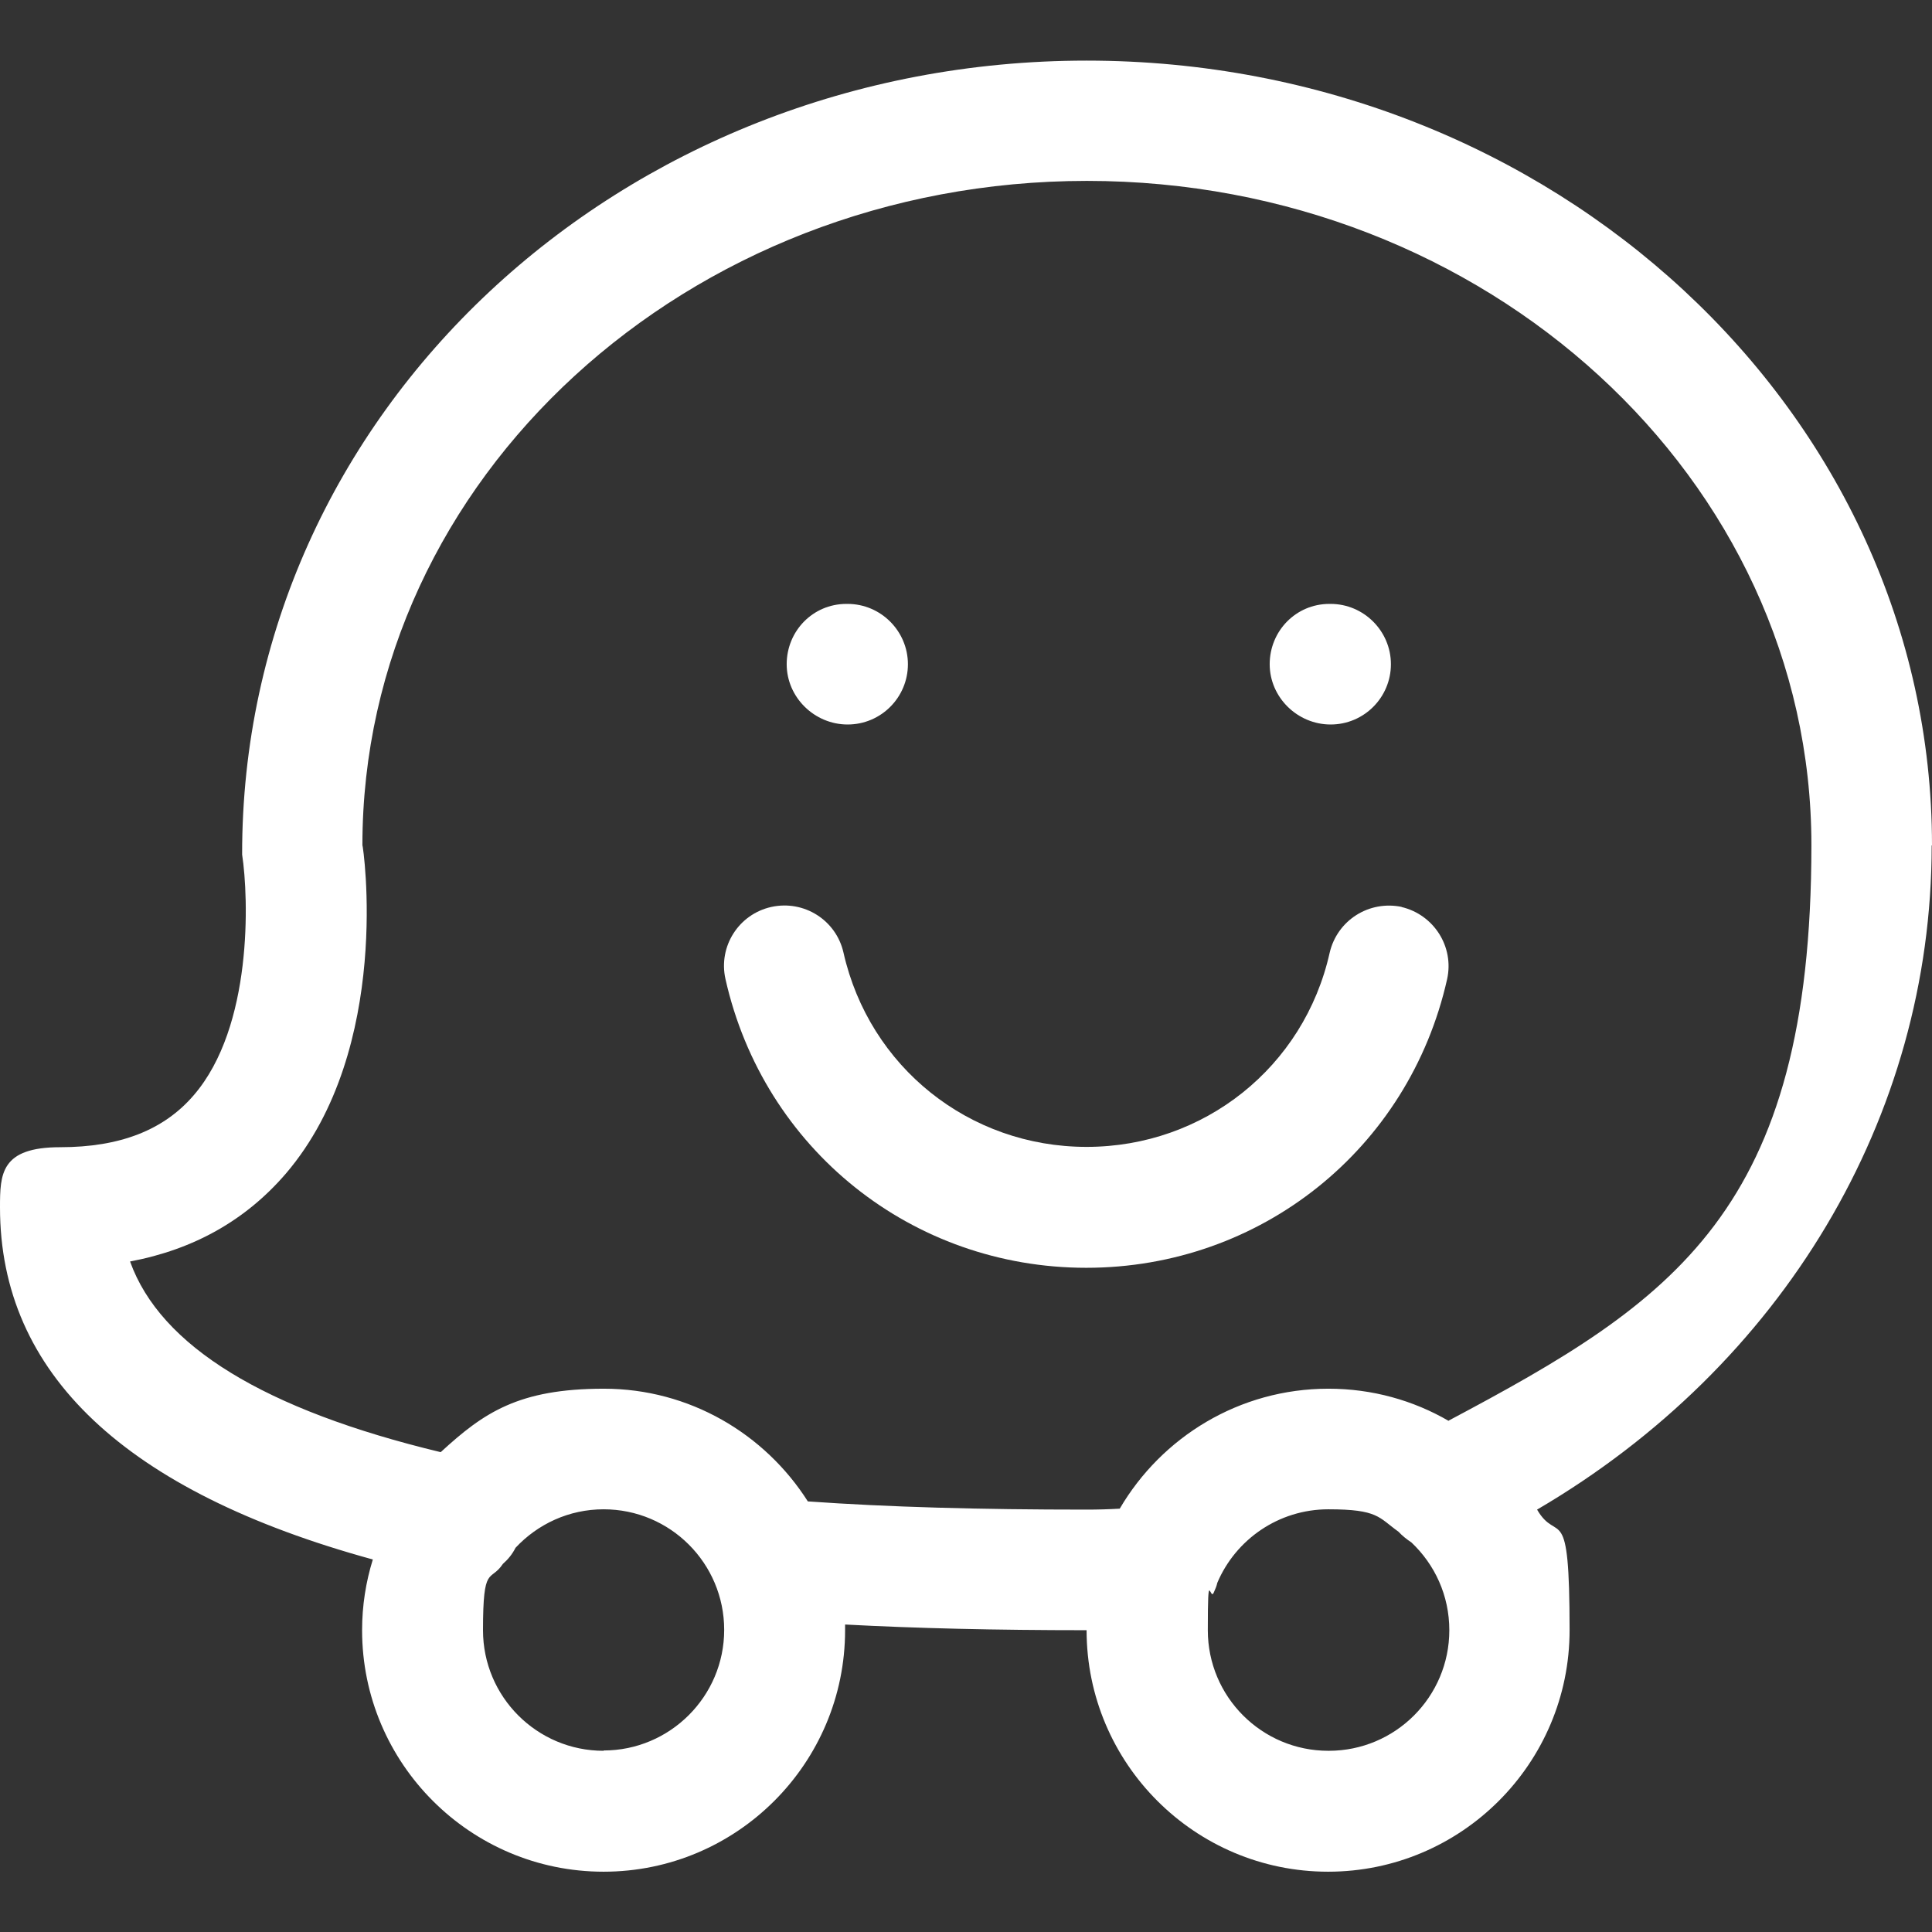 <?xml version="1.0" encoding="UTF-8"?>
<svg xmlns="http://www.w3.org/2000/svg" version="1.1" viewBox="0 0 612 612">
  <rect x="0" y="0" width="612" height="612" fill="#333333" stroke="none"/>
  <!-- Generator: Adobe Illustrator 29.8.1, SVG Export Plug-In . SVG Version: 2.1.1 Build 2)  -->
  <defs>
    <style>
      .st0 {
        fill: #fff;
      }

      .st1 {
        display: none;
      }
    </style>
  </defs>
  <g id="Capa_1" class="st1">
    <g id="group-14svg">
      <path id="path-1" class="st0" d="M345.5,612h-126.2c-8,0-10.4-6.5-10.4-14.6v-257.4h-47.8c-8,0-10.4-6.5-10.4-14.6v-106.9c0-8,2.4-14.6,10.4-14.6h57.7c0-85.1,15-141.9,45.8-173.4C290.9,3.7,322.8,0,353.4,0h89.2C450.6,0,461.3,6.5,461.3,14.6v116.6c0,8-10.7,14.6-18.7,14.6h-78.4v58.3h78.4c8,0,18.7,6.5,18.7,14.6v106.9c0,8-10.7,14.6-18.7,14.6h-78.4v257.4c0,8-10.7,14.6-18.7,14.6ZM238,582.9h97.1v-257.4c0-8,2.4-14.6,10.4-14.6h86.7v-77.7h-86.7c-8,0-10.4-6.5-10.4-14.6v-87.4c0-8,2.4-14.6,10.4-14.6h86.7V29.1h-78.8c-22.5,0-48.2,1.7-68,21.9-26.5,27-39.1,83.3-37.4,167.3,0,3.9-1.4,7.7-4.2,10.5-2.7,2.8-6.5,4.4-10.4,4.4h-53.7v77.7h39.5c8,0,18.7,6.5,18.7,14.6v257.4h0Z"/>
    </g>
  </g>
  <g id="Layer_2" class="st1">
    <g id="g996">
      <g id="g998">
        <g id="g1000">
          <g id="g1006">
            <path class="st0" d="M17.9,612c-4.7,0-9.3-1.9-12.7-5.3-4.8-4.9-6.5-12.1-4.2-18.6l44.5-125.6C15.7,413.1,0,359.2,0,306s8.1-81.1,24.2-118.9c15.5-36.4,37.6-69.1,65.7-97.3,28.1-28.1,60.9-50.3,97.3-65.7C224.9,8.1,264.9,0,306,0s81.1,8.1,118.9,24.2c36.4,15.5,69.1,37.6,97.3,65.7,28.1,28.1,50.3,60.9,65.7,97.3,16,37.7,24.2,77.7,24.2,118.9s-8.1,81.1-24.2,118.9c-15.5,36.4-37.6,69.1-65.7,97.3-28.1,28.1-60.9,50.3-97.3,65.7-37.7,16-77.7,24.2-118.9,24.2s-106.6-14.9-155.4-44.4l-126.9,43.4c-1.9.7-3.9,1-5.8,1ZM152.9,529.9c3.4,0,6.7,1,9.7,2.8,45,28.8,93.3,43.4,143.5,43.4,149,0,270.1-121.2,270.1-270.1S455,35.9,306,35.9,35.9,157,35.9,306s15.4,99.1,44.6,144.7c3,4.7,3.6,10.4,1.8,15.6l-35,98.8,99.8-34.2c1.9-.6,3.9-1,5.8-1Z"/>
          </g>
          <g id="g1010">
            <path class="st0" d="M408.8,469.4c-13.3,0-27.5-1.4-42.1-4.2-52.9-10.2-102.9-36.7-140.9-74.7-37.9-37.9-64.5-88-74.7-140.9-4.4-22.9-5.4-45.1-2.8-64.2,2.8-20.9,9.9-37.5,20.5-48.1l14.2-14.2c14.8-14.8,39-14.8,53.8,0l57,57c14.8,14.8,14.8,39,0,53.8l-14.2,14.2c-8.7,8.7-8.7,22.9,0,31.6l57,57c4.2,4.2,9.8,6.5,15.8,6.5s11.6-2.3,15.8-6.5l14.2-14.2c7.2-7.2,16.7-11.1,26.9-11.1s19.7,4,26.9,11.2l57,57c7.2,7.2,11.2,16.7,11.2,26.9s-4,19.7-11.2,26.9l-14.2,14.2c-10.6,10.6-27.2,17.7-48.1,20.5-7,1-14.4,1.4-22.2,1.4ZM210.1,147.8c-.6,0-1.1.2-1.6.6l-14.2,14.2s0,0,0,0c-9.7,9.7-15.6,40.4-7.9,80.1,5.1,26.6,20.4,77.9,64.8,122.3,44.4,44.4,95.7,59.7,122.3,64.8,39.8,7.7,70.4,1.8,80.1-7.9l14.2-14.2c.4-.4.6-1,.6-1.6s-.2-1.1-.6-1.6l-57-57c-.9-.9-2.3-.9-3.1,0l-14.2,14.2c-11,11-25.6,17-41.2,17s-30.2-6.1-41.2-17l-57-57c-22.7-22.7-22.7-59.6,0-82.3l14.2-14.2c.4-.4.6-1,.6-1.6s-.2-1.1-.6-1.6l-57-57c-.4-.4-1-.6-1.6-.6ZM181.6,150h0,0Z"/>
          </g>
        </g>
      </g>
    </g>
  </g>
  <g id="Layer_3" class="st1">
    <g>
      <path class="st0" d="M448,199.2c31.4,0,56.9-25.5,56.9-56.9s-25.5-56.9-56.9-56.9-56.9,25.5-56.9,56.9,25.5,56.9,56.9,56.9ZM448,113.8c15.7,0,28.5,12.7,28.5,28.5s-12.7,28.5-28.5,28.5-28.5-12.7-28.5-28.5,12.8-28.5,28.5-28.5Z"/>
      <path class="st0" d="M184.7,327.3c48,.3,88.1-36.4,92.2-84.2l1.4-15.5h-100.7v28.5h67.6c-10,28.4-38.3,46.1-68.2,42.4-29.9-3.7-53.2-27.6-56-57.6-2.8-30,15.6-57.9,44.3-67,28.7-9.1,59.9,2.9,74.9,29l24.7-14.2c-22.4-39-69.5-56.2-111.7-40.9-42.2,15.3-67.4,58.7-59.6,103,7.8,44.3,46.2,76.5,91.1,76.5Z"/>
      <path class="st0" d="M540.7,34.2c-53.3-45.6-131.9-45.6-185.2,0-12.5,10.7-22.8,23.3-30.6,36.9H77.9c-31.4,0-56.9,25.5-56.9,56.9v427c0,31.4,25.5,56.9,56.9,56.9h427c31.4,0,56.9-25.5,56.9-56.9V229l7.3-11.8c36.9-59.7,24.8-137.3-28.5-183ZM348.5,86.9c20.1-36.1,58.2-58.5,99.5-58.5,41.3,0,79.3,22.4,99.3,58.4,20.1,36,19.1,80.1-2.5,115.2l-53.9,87.2c-16.8,27.3-31.2,56-42.9,85.8-11.7-29.7-26.1-58.4-42.9-85.6l-53.9-87.2c-21.8-35.1-22.8-79.3-2.7-115.4ZM49.4,128c0-15.7,12.7-28.5,28.5-28.5h234.4c-12.1,38.4-7.8,81.3,14.7,117.6l26.2,42.3L50.4,562.3c-.6-2.3-1-4.7-1-7.2V128ZM70.4,582.5l192.4-192.4,193.4,193.4H77.9c-2.6,0-5.1-.4-7.5-1ZM533.4,555.1c0,15.7-12.7,28.5-28.5,28.5h-8.5l-213.5-213.5,85.6-85.6,12.4,20c22.6,36.8,40.6,76.2,53.6,117.4l13.5,42.7,13.7-42.7c12.9-41.2,30.9-80.6,53.6-117.4l18.2-29.4v280Z"/>
    </g>
  </g>
  <g id="Layer_4">
    <g>
      <path class="st0" d="M612,267.8c0-137.1-120.1-248.6-267.8-248.6S76.5,130.7,76.7,270.7c2.1,13.8,3.4,54.5-15.3,76.2-9.5,11.1-23.4,16.5-42.3,16.5S0,371.9,0,382.5c0,52.6,39.7,90,118.1,111.5-2.2,7.1-3.4,14.6-3.4,22.4,0,42.2,34.3,76.5,76.5,76.5s76.5-34.3,76.5-76.5,0-1.2,0-1.8c22.6,1.2,47.5,1.8,76.5,1.8,0,42.2,34.3,76.5,76.5,76.5s76.5-34.3,76.5-76.5-3.7-26.9-10.3-38.2c77.7-45.5,125-124.2,125-210.4ZM191.2,554.6c-21.1,0-38.2-17.1-38.2-38.2s2.3-15,6.3-21c1.6-1.4,3-3.1,4-5.1,7-7.5,16.9-12.2,27.9-12.2,21.1,0,38.2,17.1,38.2,38.2s-17.2,38.2-38.2,38.2ZM420.8,554.6c-21.1,0-38.2-17.1-38.2-38.2s.7-8.4,2-12.2c.4-.9.8-1.8,1-2.8,5.8-13.7,19.4-23.3,35.2-23.3s15.9,2.6,22.2,7.1c1.2,1.3,2.6,2.4,4.1,3.4,7.4,7,12,16.8,12,27.8,0,21.1-17.1,38.2-38.2,38.2ZM458.9,450.1c-11.2-6.5-24.2-10.2-38.1-10.2-28.2,0-52.8,15.3-66.1,38-3.5.2-7,.3-10.4.3-34.4,0-62.8-.8-88.4-2.6-13.6-21.4-37.5-35.7-64.6-35.7s-38.1,7.6-51.7,20.1c-55.8-13.4-88.8-33.6-98.4-60.4,20.2-3.8,36.7-13.1,49.4-27.9,33.9-39.7,24.4-104,24.2-104,0-116,102.9-210.4,229.5-210.4s229.5,94.4,229.5,210.4-43.7,144.5-114.9,182.3Z"/>
      <path class="st0" d="M268.5,229.5c10.6,0,19.1-8.6,19.1-19.1s-8.6-19.1-19.1-19.1h-.4c-10.6,0-18.9,8.6-18.9,19.1s8.8,19.1,19.3,19.1Z"/>
      <path class="st0" d="M421.5,229.5c10.6,0,19.1-8.6,19.1-19.1s-8.6-19.1-19.1-19.1h-.4c-10.6,0-18.9,8.6-18.9,19.1s8.8,19.1,19.3,19.1Z"/>
      <path class="st0" d="M444.1,287.3c-10.4-2.2-20.5,4.2-22.9,14.5-8.1,36.2-39.8,61.5-77,61.5s-68.8-25.3-77-61.5c-2.3-10.3-12.5-16.8-22.9-14.5-10.3,2.3-16.8,12.5-14.5,22.8,12.1,53.9,59.1,91.5,114.3,91.5s102.2-37.6,114.3-91.4c2.3-10.3-4.2-20.5-14.5-22.9Z"/>
    </g>
  </g>
</svg>